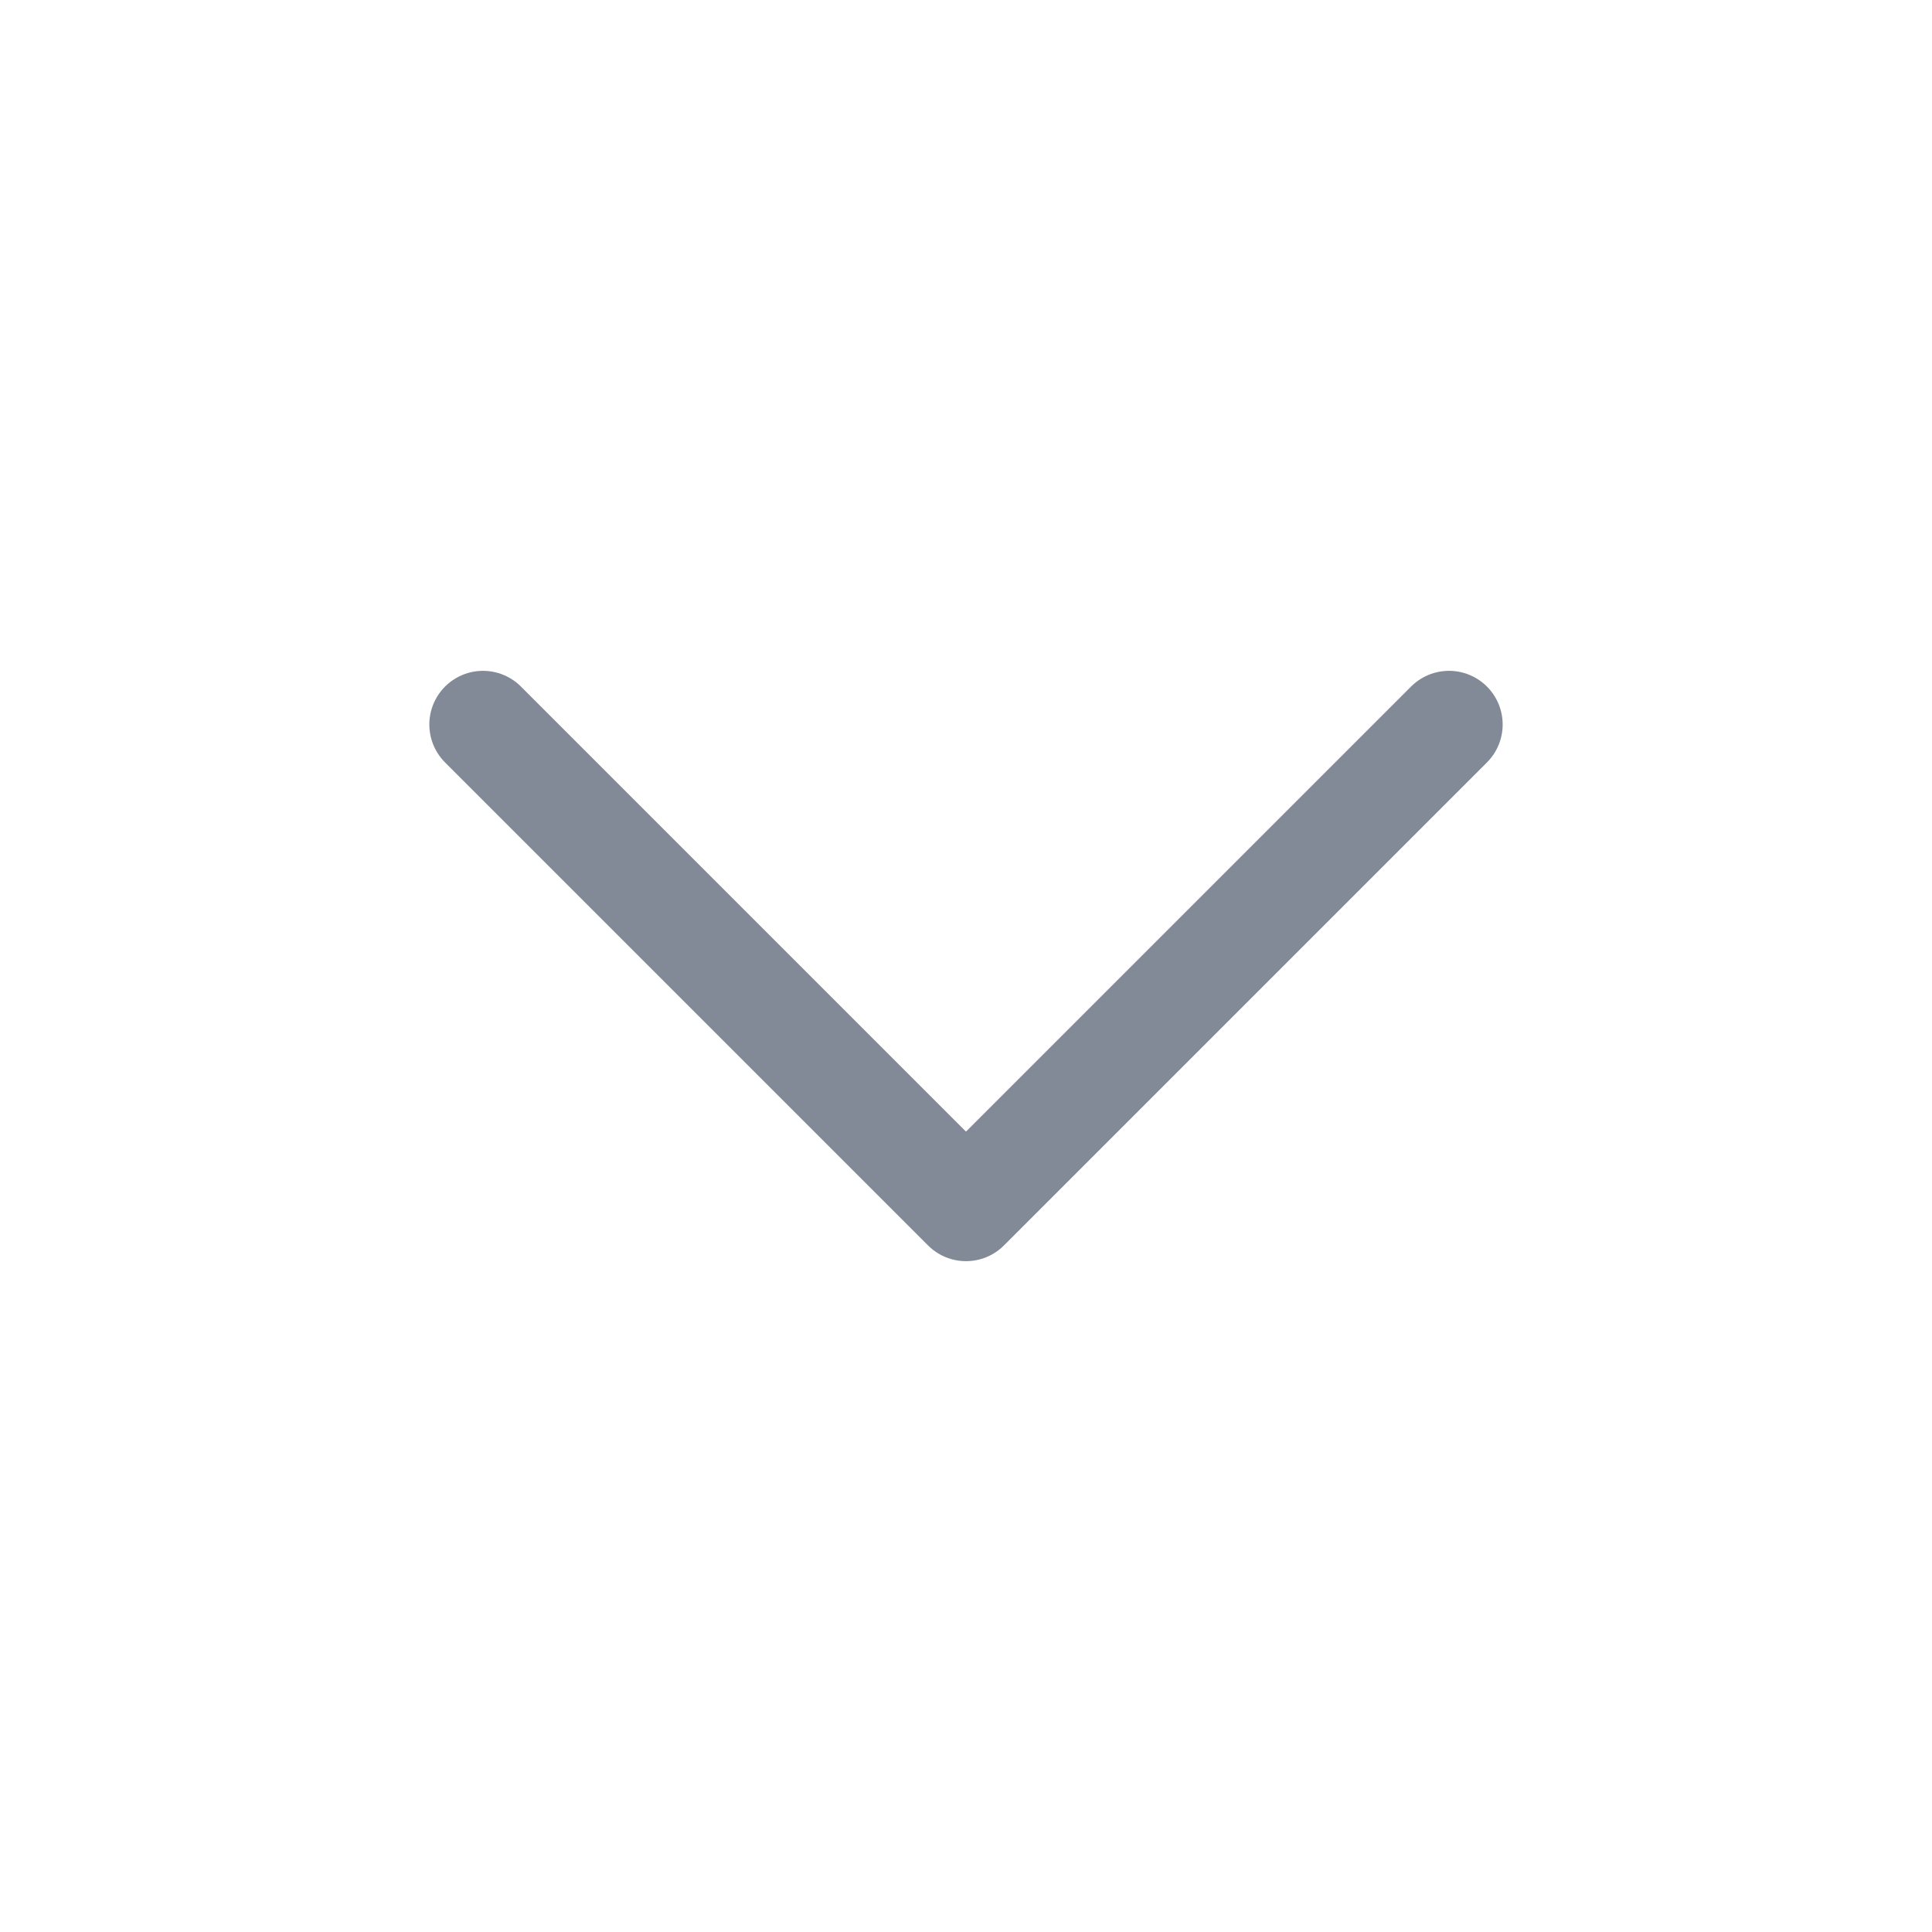 <svg width="18" height="18" viewBox="0 0 18 18" fill="none" xmlns="http://www.w3.org/2000/svg">
  <path d="M4.5 6.75L9 11.25L13.5 6.75" stroke="#838A97" stroke-linecap="round" stroke-linejoin="round"/>
</svg>
